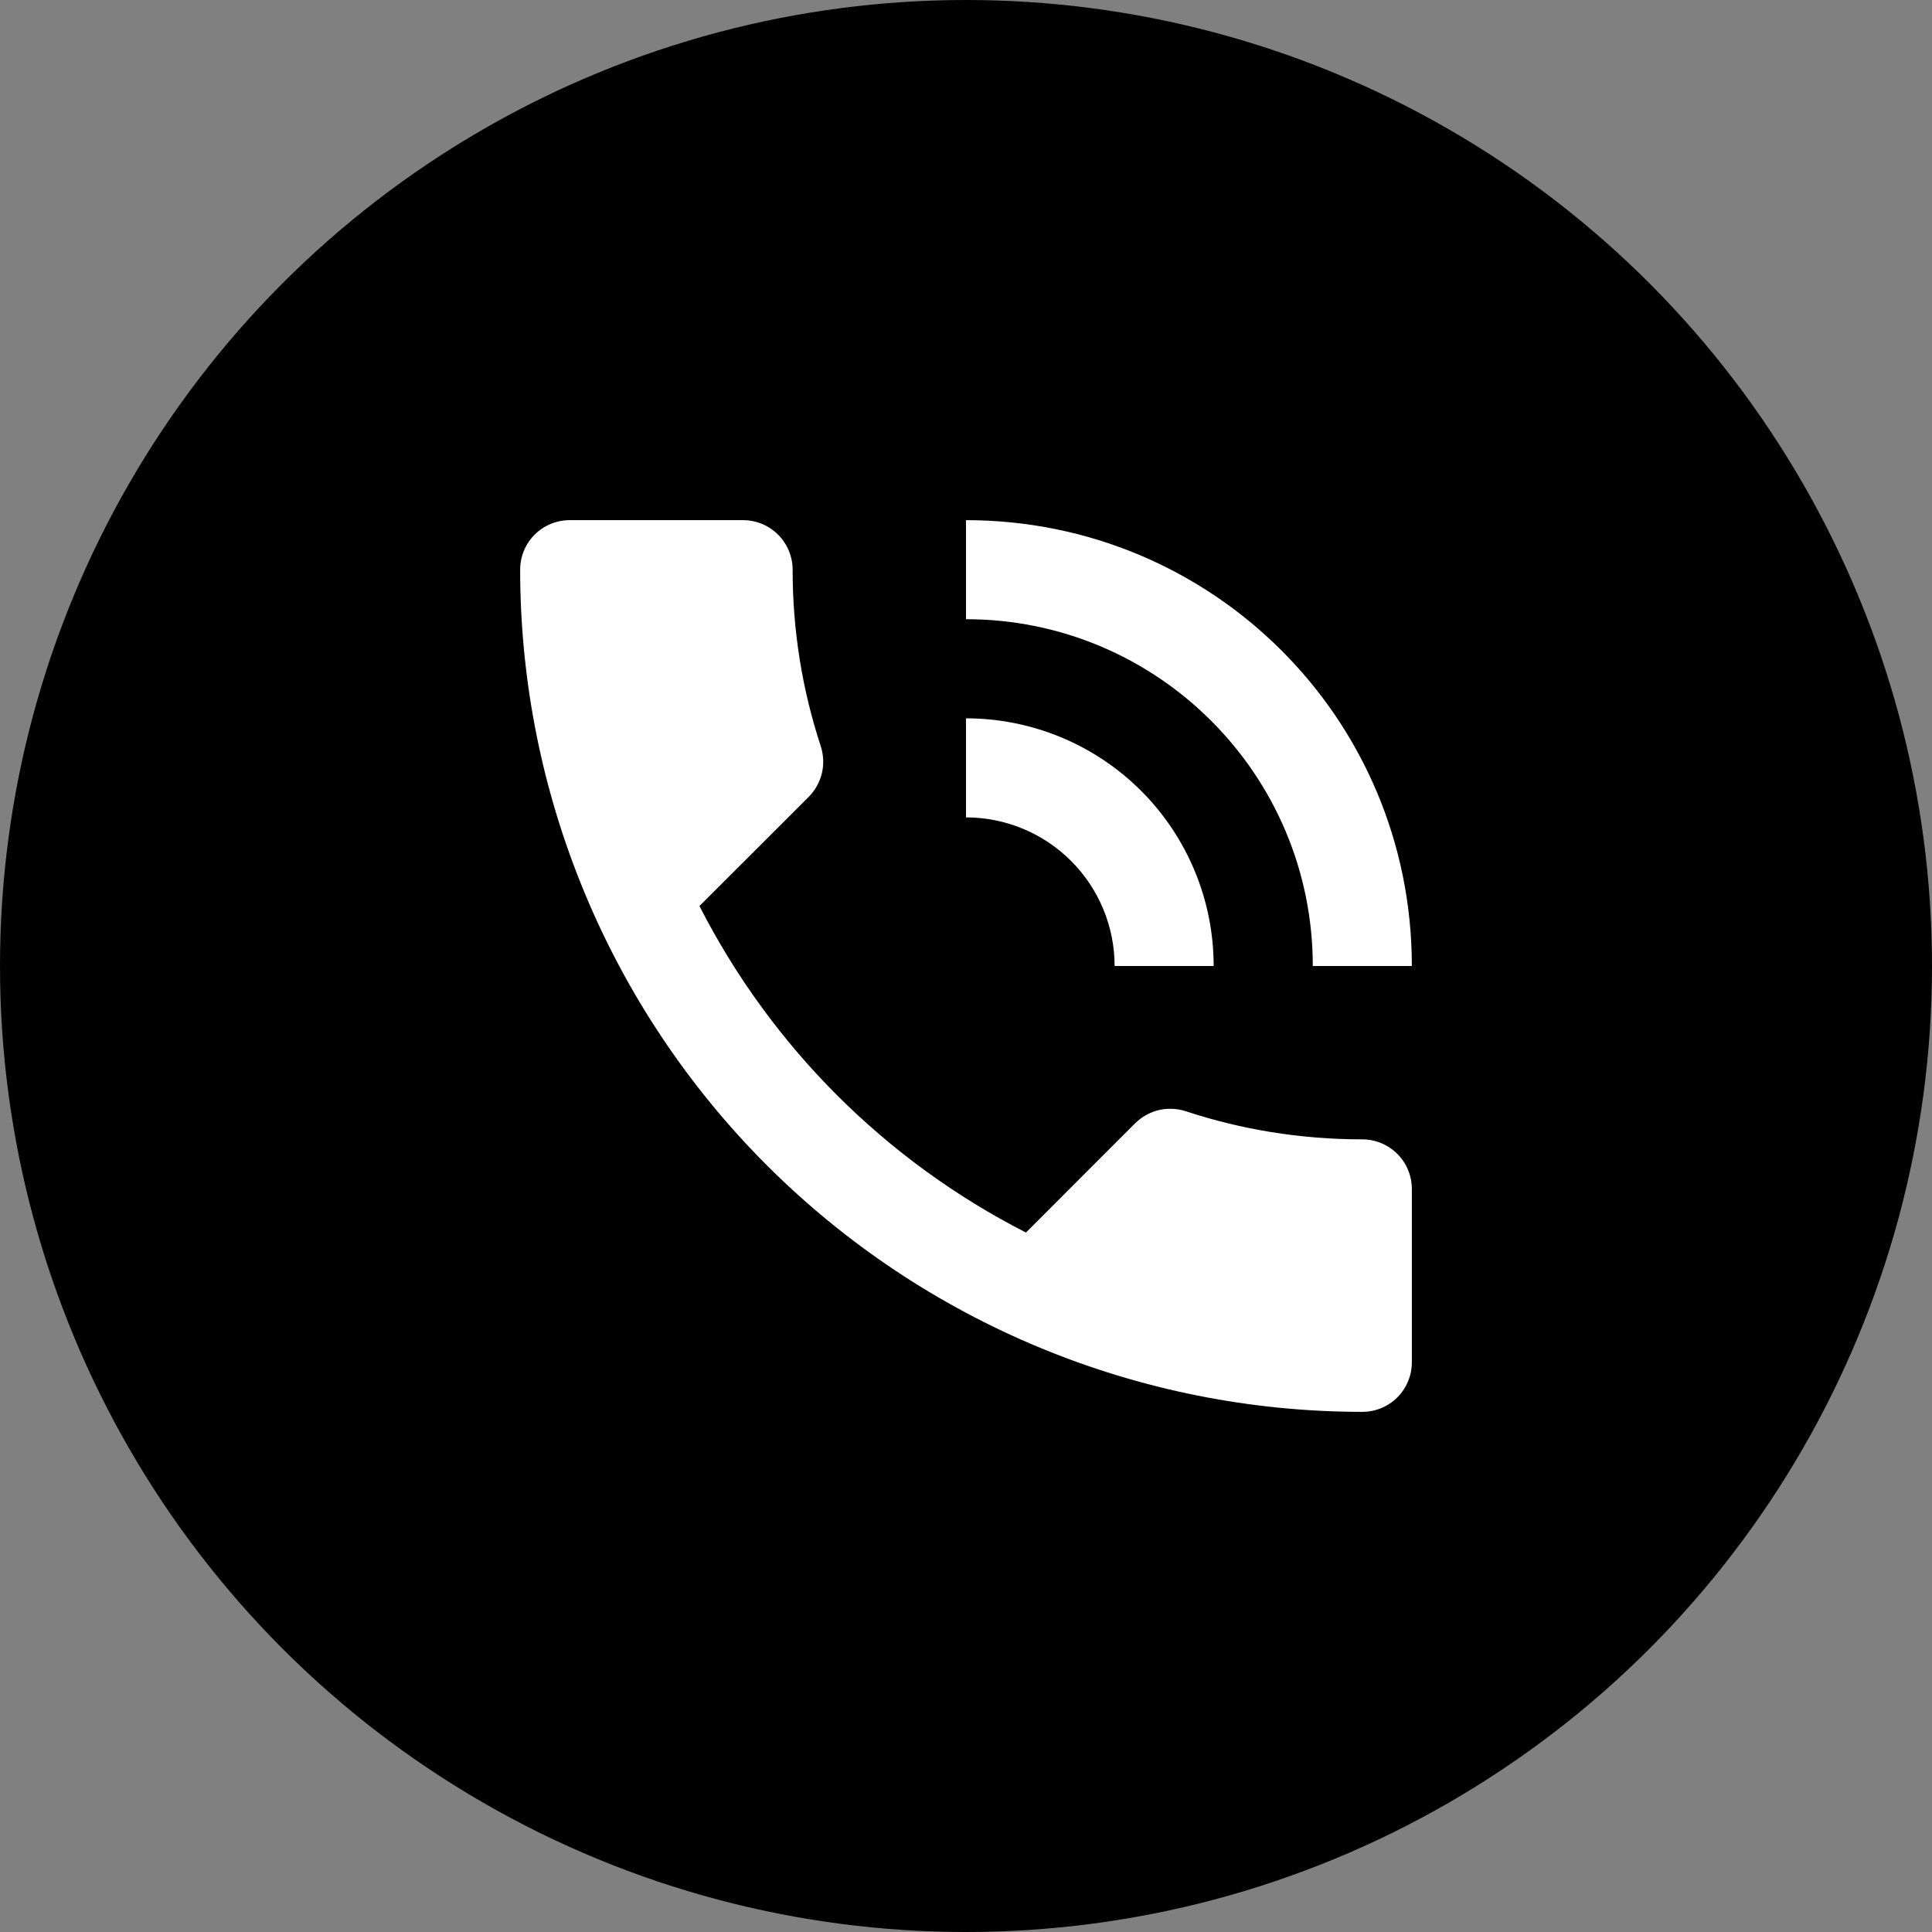 <?xml version="1.0" encoding="UTF-8"?> <svg xmlns="http://www.w3.org/2000/svg" width="26" height="26" viewBox="0 0 26 26" fill="none"><rect x="0" y="0" width="26" height="26" fill="#808080" stroke="none"/><circle cx="13" cy="13" r="13" fill="black"></circle><path d="M15 13H16.333C16.333 12.116 15.982 11.268 15.357 10.643C14.732 10.018 13.884 9.667 13 9.667V11C13.53 11 14.039 11.211 14.414 11.586C14.789 11.961 15 12.47 15 13ZM17.667 13H19C19 9.667 16.313 7 13 7V8.333C15.573 8.333 17.667 10.42 17.667 13ZM18.333 15.333C17.5 15.333 16.7 15.2 15.953 14.953C15.72 14.88 15.46 14.933 15.273 15.12L13.807 16.587C11.916 15.622 10.378 14.084 9.413 12.193L10.88 10.727C11.067 10.54 11.12 10.28 11.047 10.047C10.794 9.279 10.666 8.475 10.667 7.667C10.667 7.49 10.596 7.32 10.471 7.195C10.346 7.07 10.177 7 10 7H7.667C7.49 7 7.32 7.07 7.195 7.195C7.07 7.32 7 7.49 7 7.667C7 10.672 8.194 13.555 10.319 15.681C12.445 17.806 15.328 19 18.333 19C18.51 19 18.68 18.93 18.805 18.805C18.93 18.68 19 18.51 19 18.333V16C19 15.823 18.93 15.654 18.805 15.529C18.68 15.404 18.51 15.333 18.333 15.333Z" fill="white"></path></svg> 